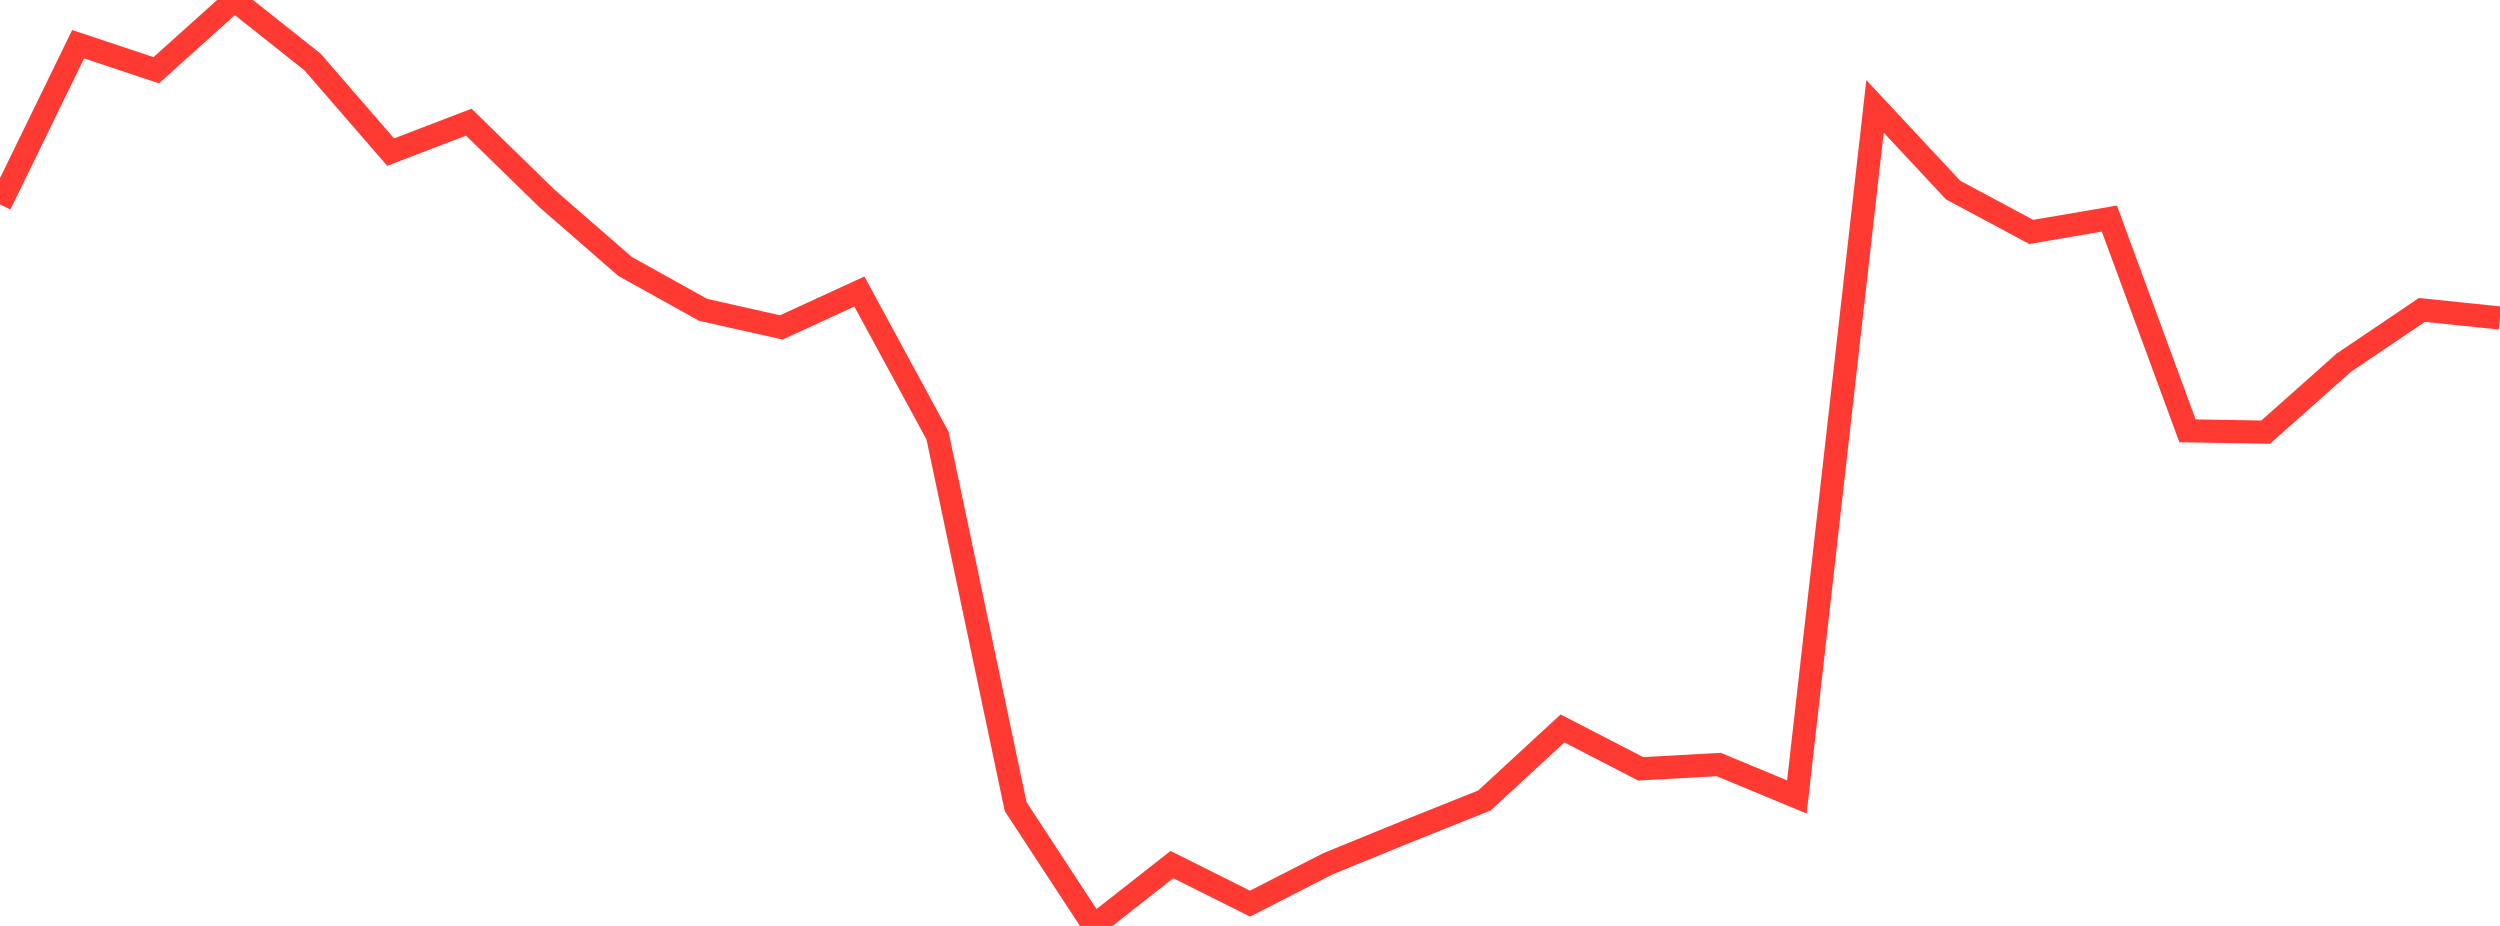 <?xml version="1.0" standalone="no"?>
<!DOCTYPE svg PUBLIC "-//W3C//DTD SVG 1.1//EN" "http://www.w3.org/Graphics/SVG/1.1/DTD/svg11.dtd">

<svg width="135" height="50" viewBox="0 0 135 50" preserveAspectRatio="none" 
  xmlns="http://www.w3.org/2000/svg"
  xmlns:xlink="http://www.w3.org/1999/xlink">


<polyline points="0.0, 11.042 4.219, 2.386 8.438, 3.792 12.656, 0.0 16.875, 3.347 21.094, 8.214 25.312, 6.596 29.531, 10.712 33.75, 14.386 37.969, 16.731 42.188, 17.681 46.406, 15.742 50.625, 23.521 54.844, 43.557 59.062, 50.0 63.281, 46.687 67.5, 48.795 71.719, 46.639 75.938, 44.915 80.156, 43.227 84.375, 39.336 88.594, 41.516 92.812, 41.285 97.031, 43.036 101.25, 5.744 105.469, 10.265 109.688, 12.524 113.906, 11.803 118.125, 23.264 122.344, 23.336 126.562, 19.587 130.781, 16.736 135.0, 17.173" fill="none" stroke="#ff3a33" stroke-width="1.25"/>

</svg>